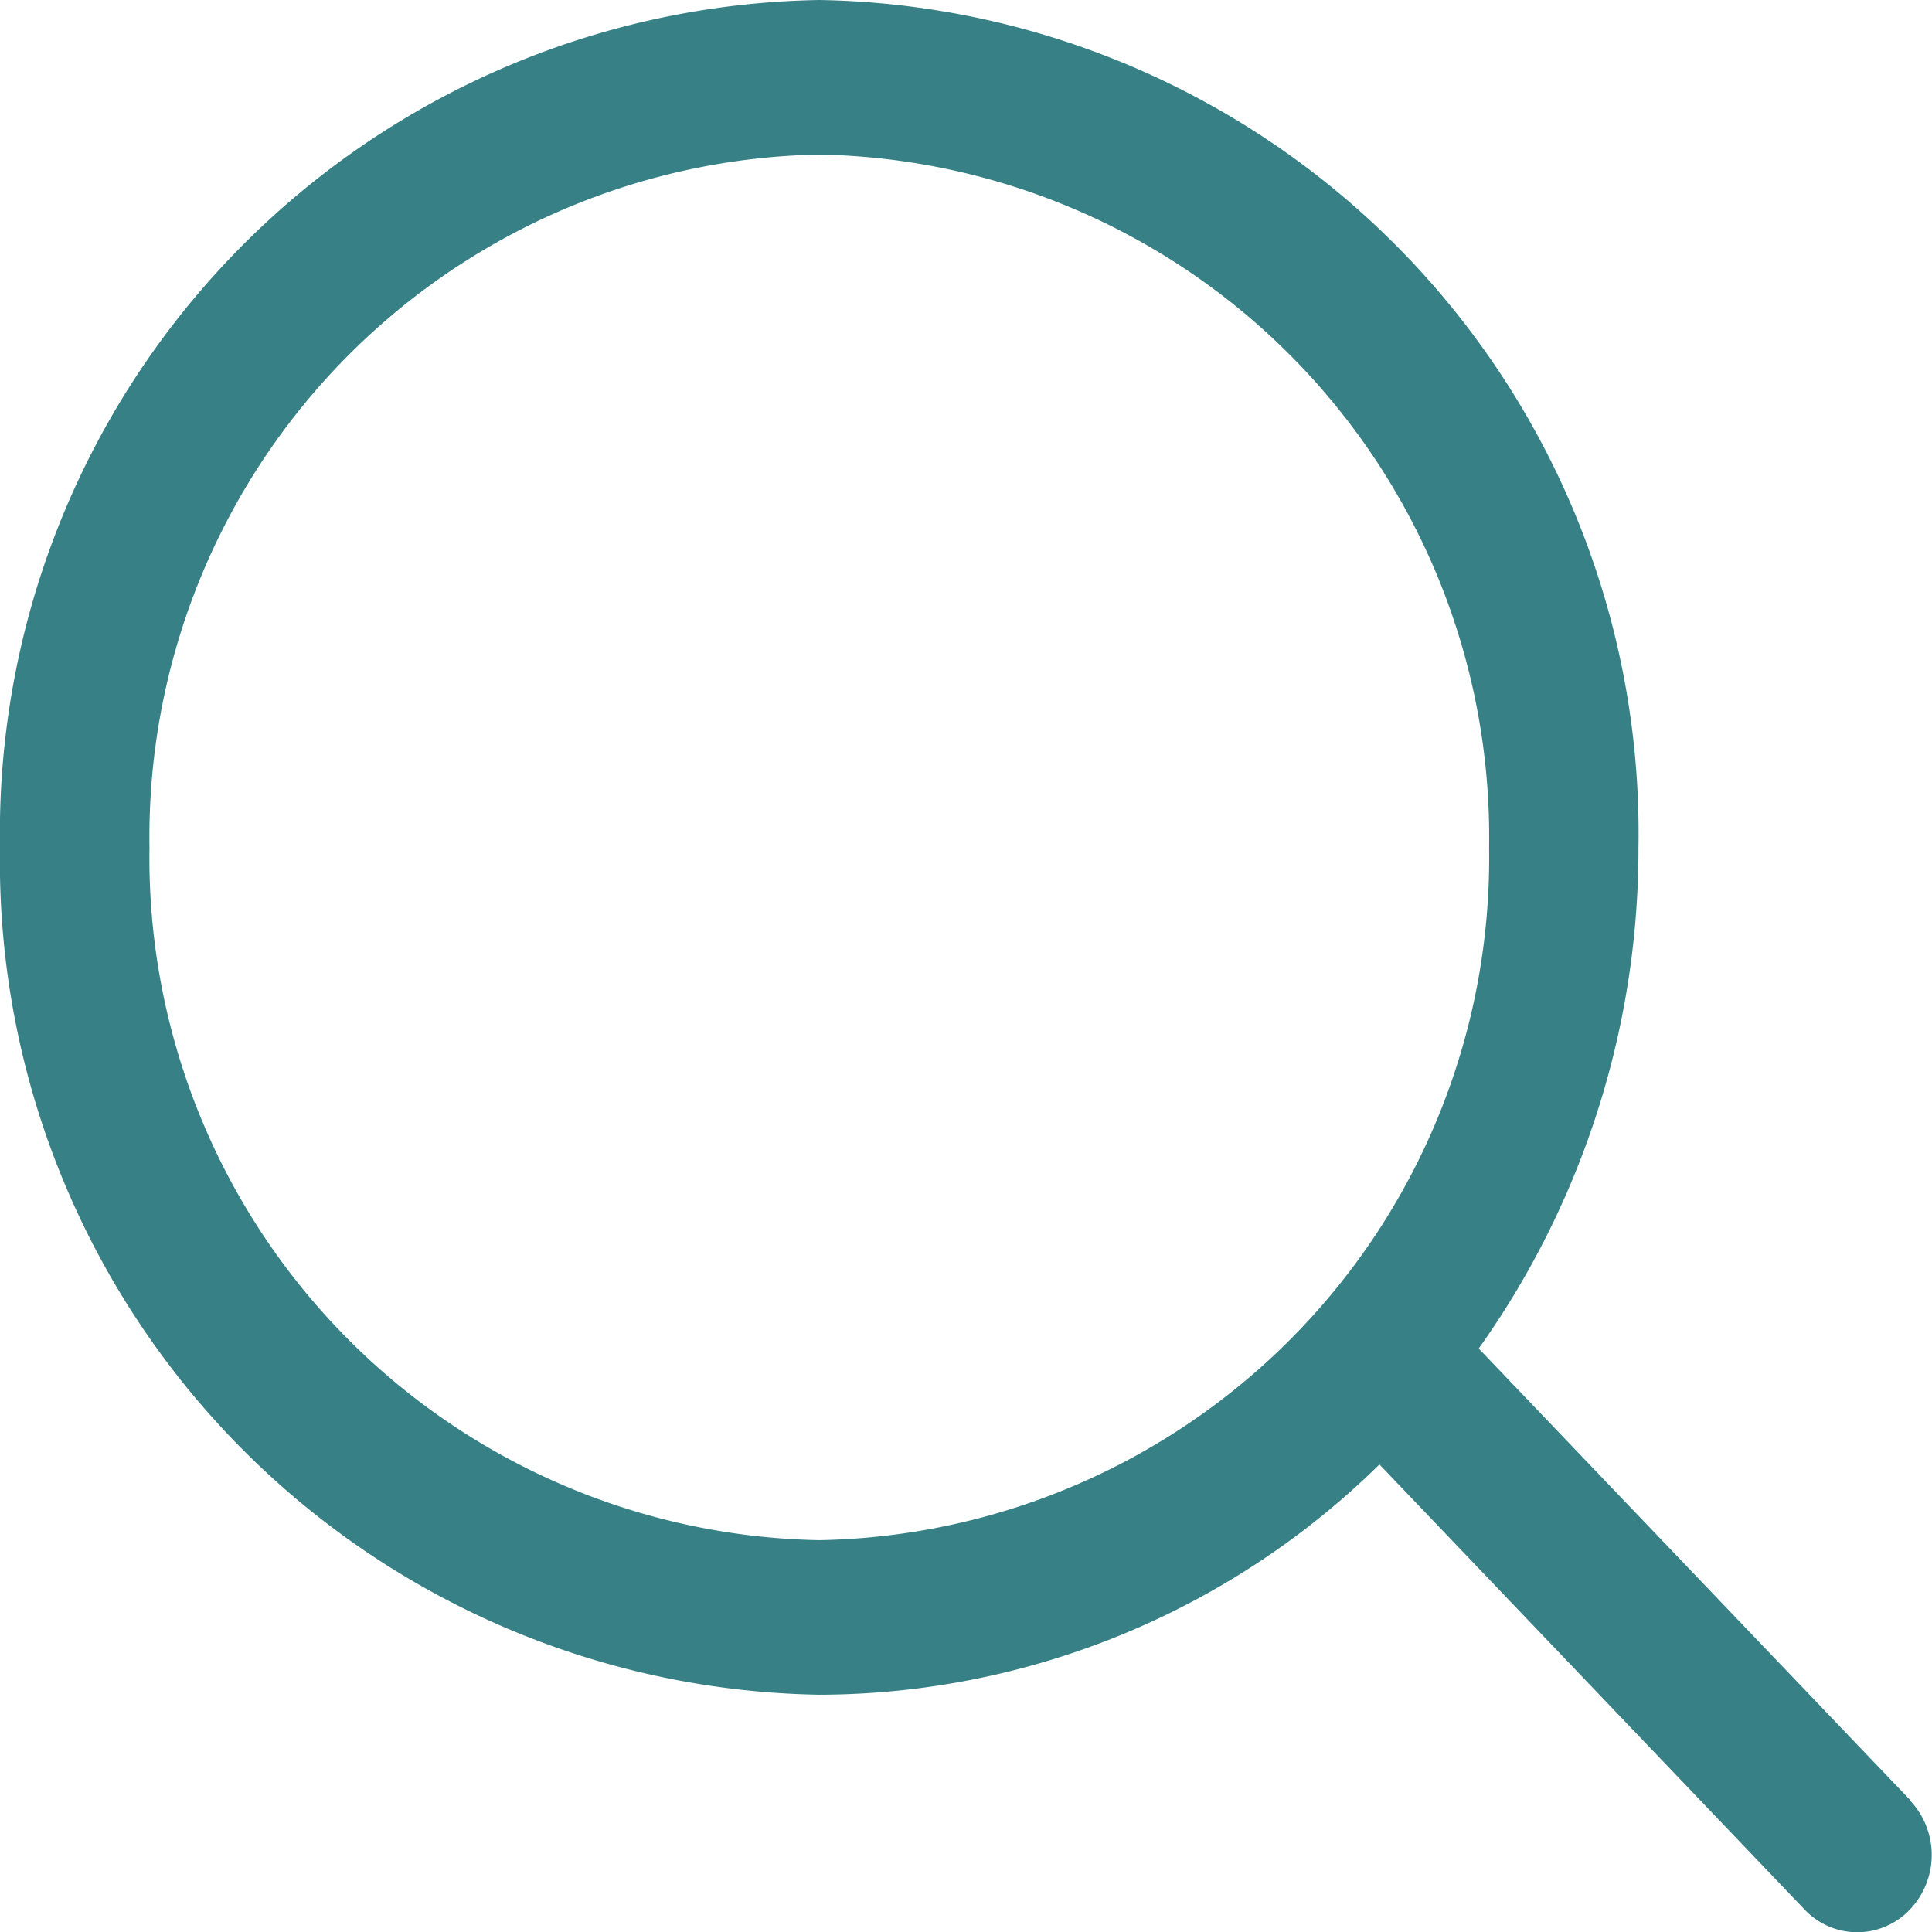 <svg xmlns="http://www.w3.org/2000/svg" xmlns:xlink="http://www.w3.org/1999/xlink" width="16" height="16" viewBox="0 0 16 16">
  <defs>
    <clipPath id="clip-path">
      <rect id="사각형_2450" data-name="사각형 2450" width="16" height="16" transform="translate(1565 951)" fill="#aaa"/>
    </clipPath>
    <clipPath id="clip-path-2">
      <rect id="사각형_2451" data-name="사각형 2451" width="16" height="16" fill="none"/>
    </clipPath>
  </defs>
  <g id="icon" transform="translate(-1565 -951)" clip-path="url(#clip-path)">
    <g id="그룹_290" data-name="그룹 290" transform="translate(1565 951)">
      <g id="그룹_289" data-name="그룹 289" clip-path="url(#clip-path-2)">
        <path id="패스_9603" data-name="패스 9603" d="M15.822,14.91l-3.576-3.742a7.135,7.135,0,0,0,1.323-4.15A6.9,6.9,0,0,0,6.785,0,6.9,6.9,0,0,0,0,7.018a6.9,6.9,0,0,0,6.785,7.017,6.637,6.637,0,0,0,4.639-1.907l3.517,3.682a.6.6,0,0,0,.875.005.656.656,0,0,0,.006-.9M6.785,12.755A5.651,5.651,0,0,1,1.238,7.018,5.652,5.652,0,0,1,6.785,1.28a5.651,5.651,0,0,1,5.547,5.738,5.651,5.651,0,0,1-5.547,5.737" fill="#378186"/>
      </g>
    </g>
  </g>
</svg>
